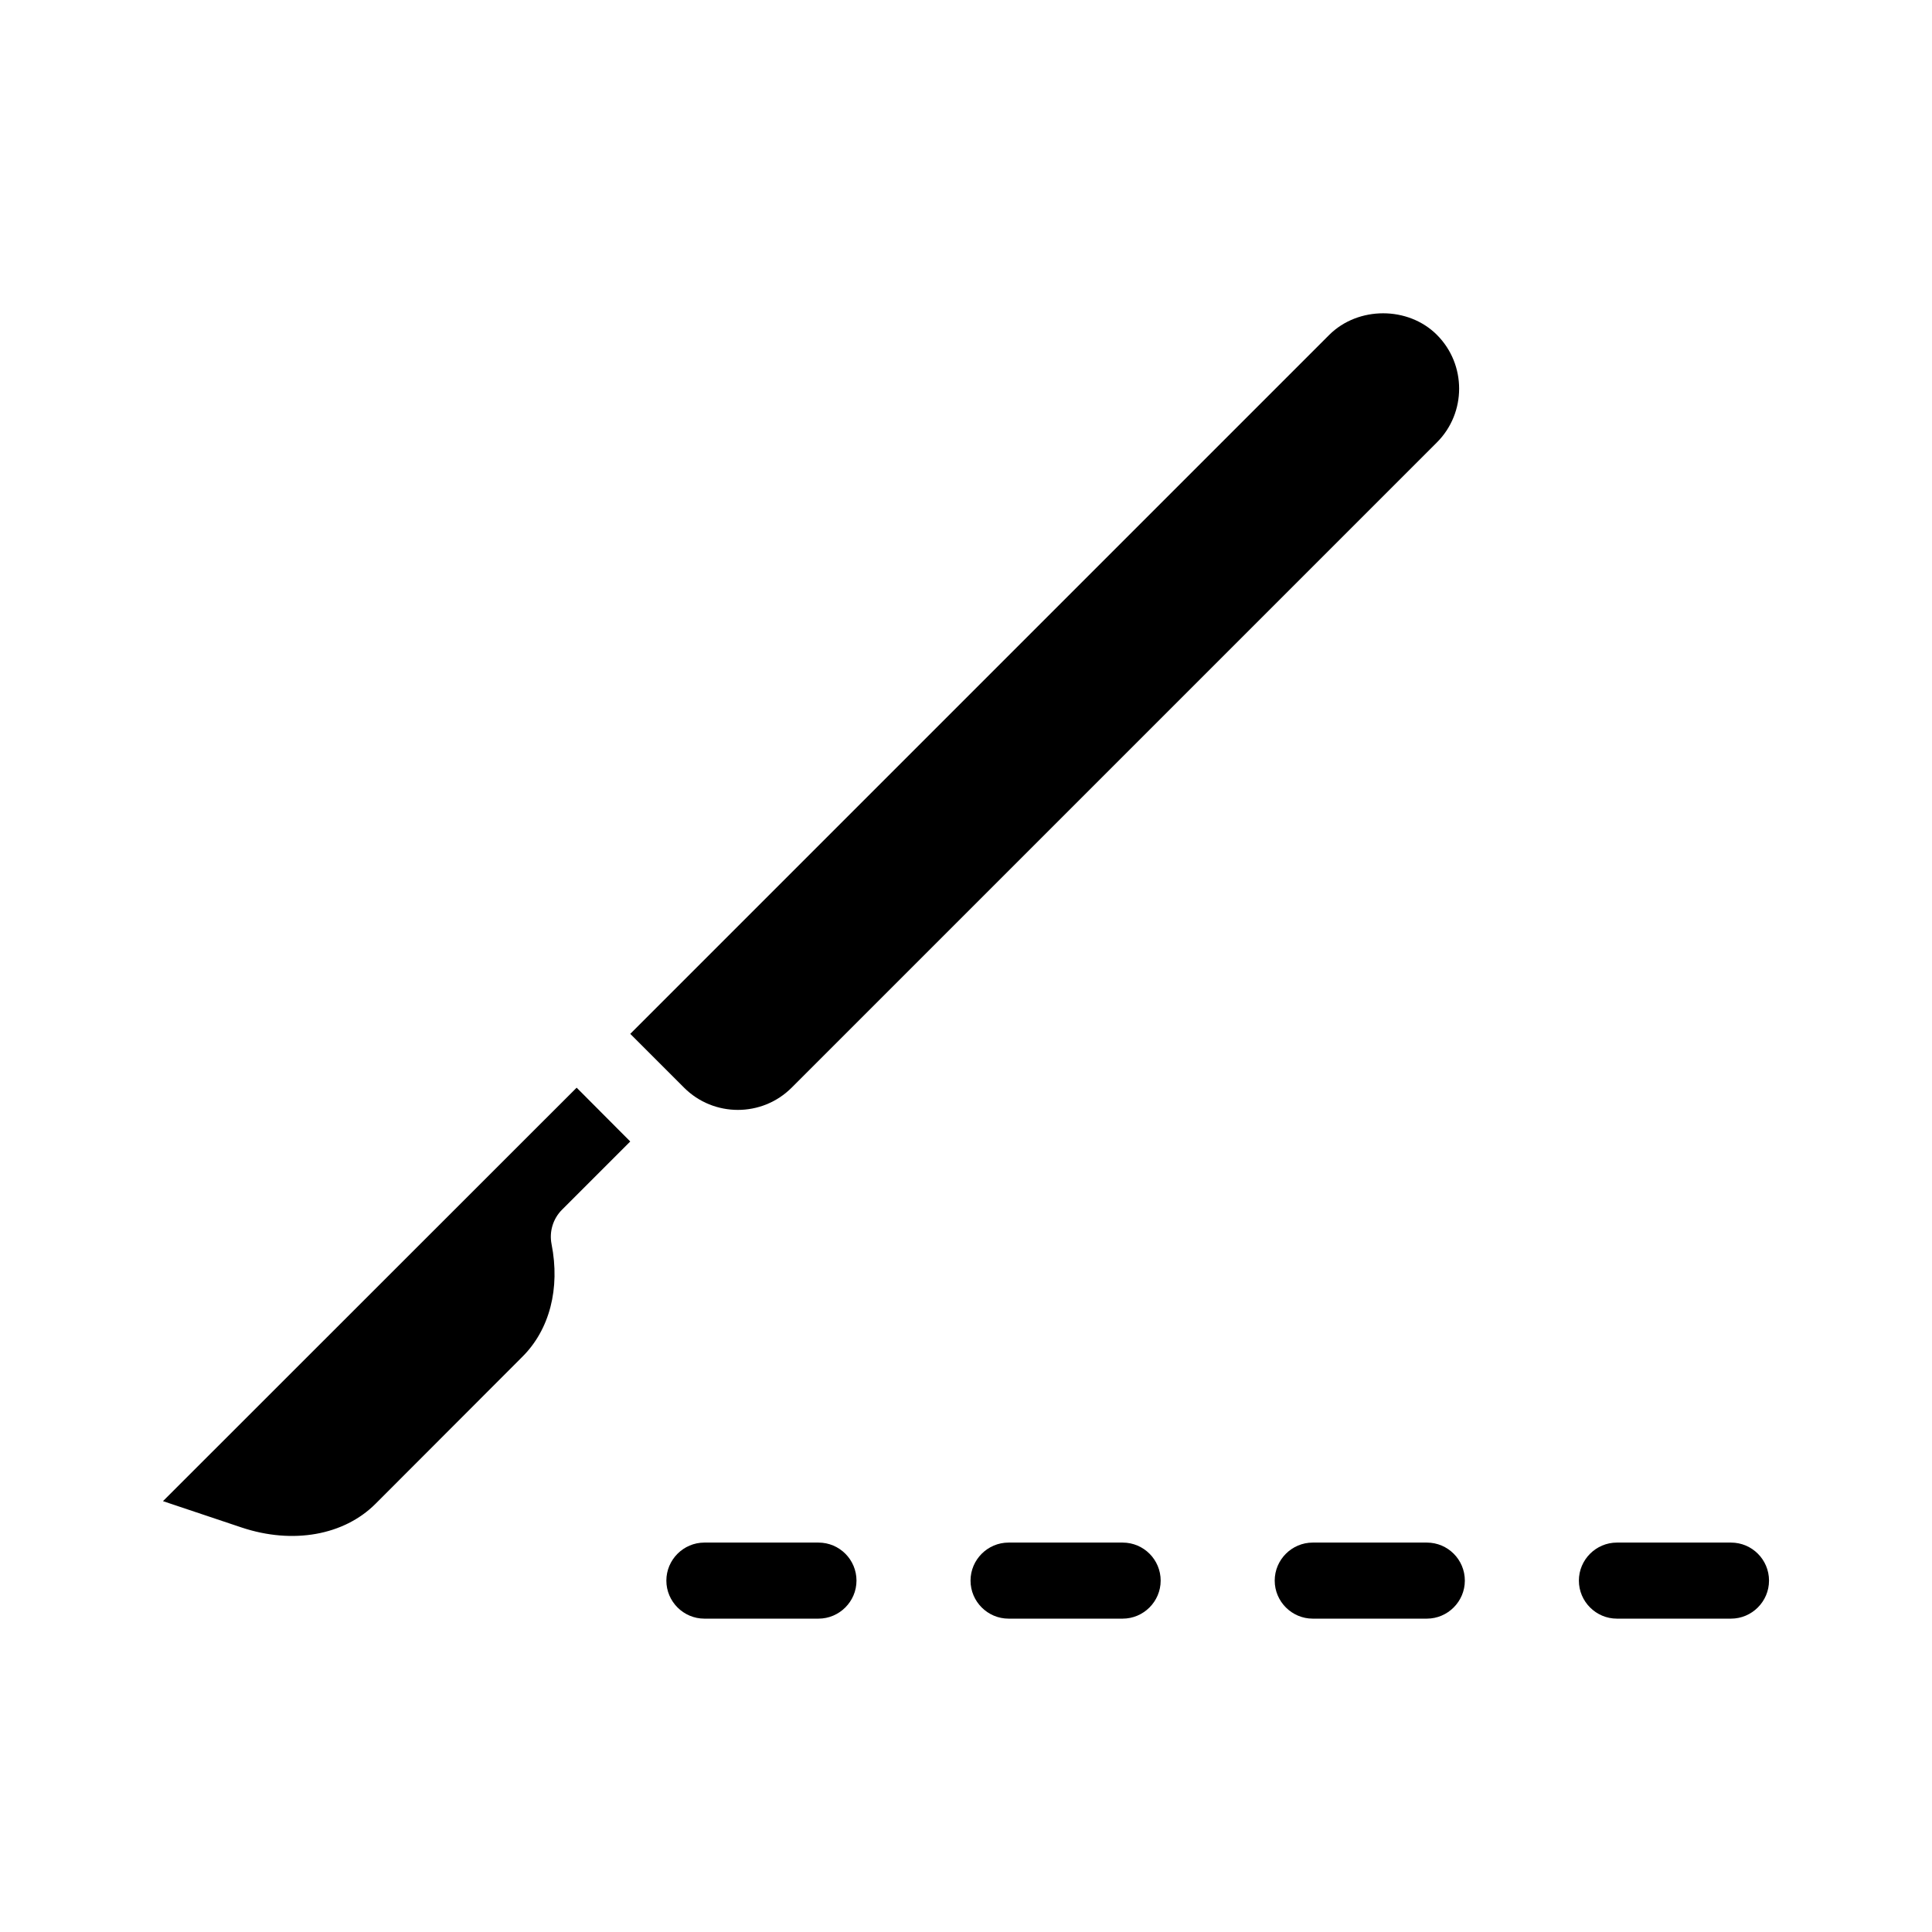 <?xml version="1.0" encoding="UTF-8"?>
<!-- Uploaded to: ICON Repo, www.iconrepo.com, Generator: ICON Repo Mixer Tools -->
<svg fill="#000000" width="800px" height="800px" version="1.1" viewBox="144 144 512 512" xmlns="http://www.w3.org/2000/svg">
 <g>
  <path d="m187.19 541.82 20.906 7.004c13.504 4.484 27.055 2.066 35.418-6.297l38.895-38.945c7.254-7.203 10.078-18.137 7.758-29.875-0.656-3.324 0.402-6.75 2.769-9.117l18.086-18.086-14.207-14.258z"/>
  <path d="m353.8 432.24 170.99-170.99c7.859-7.859 7.859-20.656 0-28.516-7.609-7.609-20.859-7.609-28.516 0l-185.25 185.25 14.258 14.258c7.859 7.859 20.656 7.859 28.516 0z"/>
  <path d="m360.9 552.8h-30.23c-5.543 0-10.078 4.535-10.078 10.078 0 5.543 4.535 10.078 10.078 10.078h30.23c5.543 0 10.078-4.535 10.078-10.078 0-5.543-4.484-10.078-10.078-10.078z"/>
  <path d="m441.51 552.8h-30.23c-5.543 0-10.078 4.535-10.078 10.078 0 5.543 4.535 10.078 10.078 10.078h30.23c5.543 0 10.078-4.535 10.078-10.078 0-5.543-4.484-10.078-10.078-10.078z"/>
  <path d="m522.12 552.8h-30.23c-5.543 0-10.078 4.535-10.078 10.078 0 5.543 4.535 10.078 10.078 10.078h30.23c5.543 0 10.078-4.535 10.078-10.078 0-5.543-4.484-10.078-10.078-10.078z"/>
  <path d="m602.73 552.8h-30.23c-5.543 0-10.078 4.535-10.078 10.078 0 5.543 4.535 10.078 10.078 10.078h30.23c5.543 0 10.078-4.535 10.078-10.078 0-5.543-4.484-10.078-10.078-10.078z"/>
 </g>
</svg>